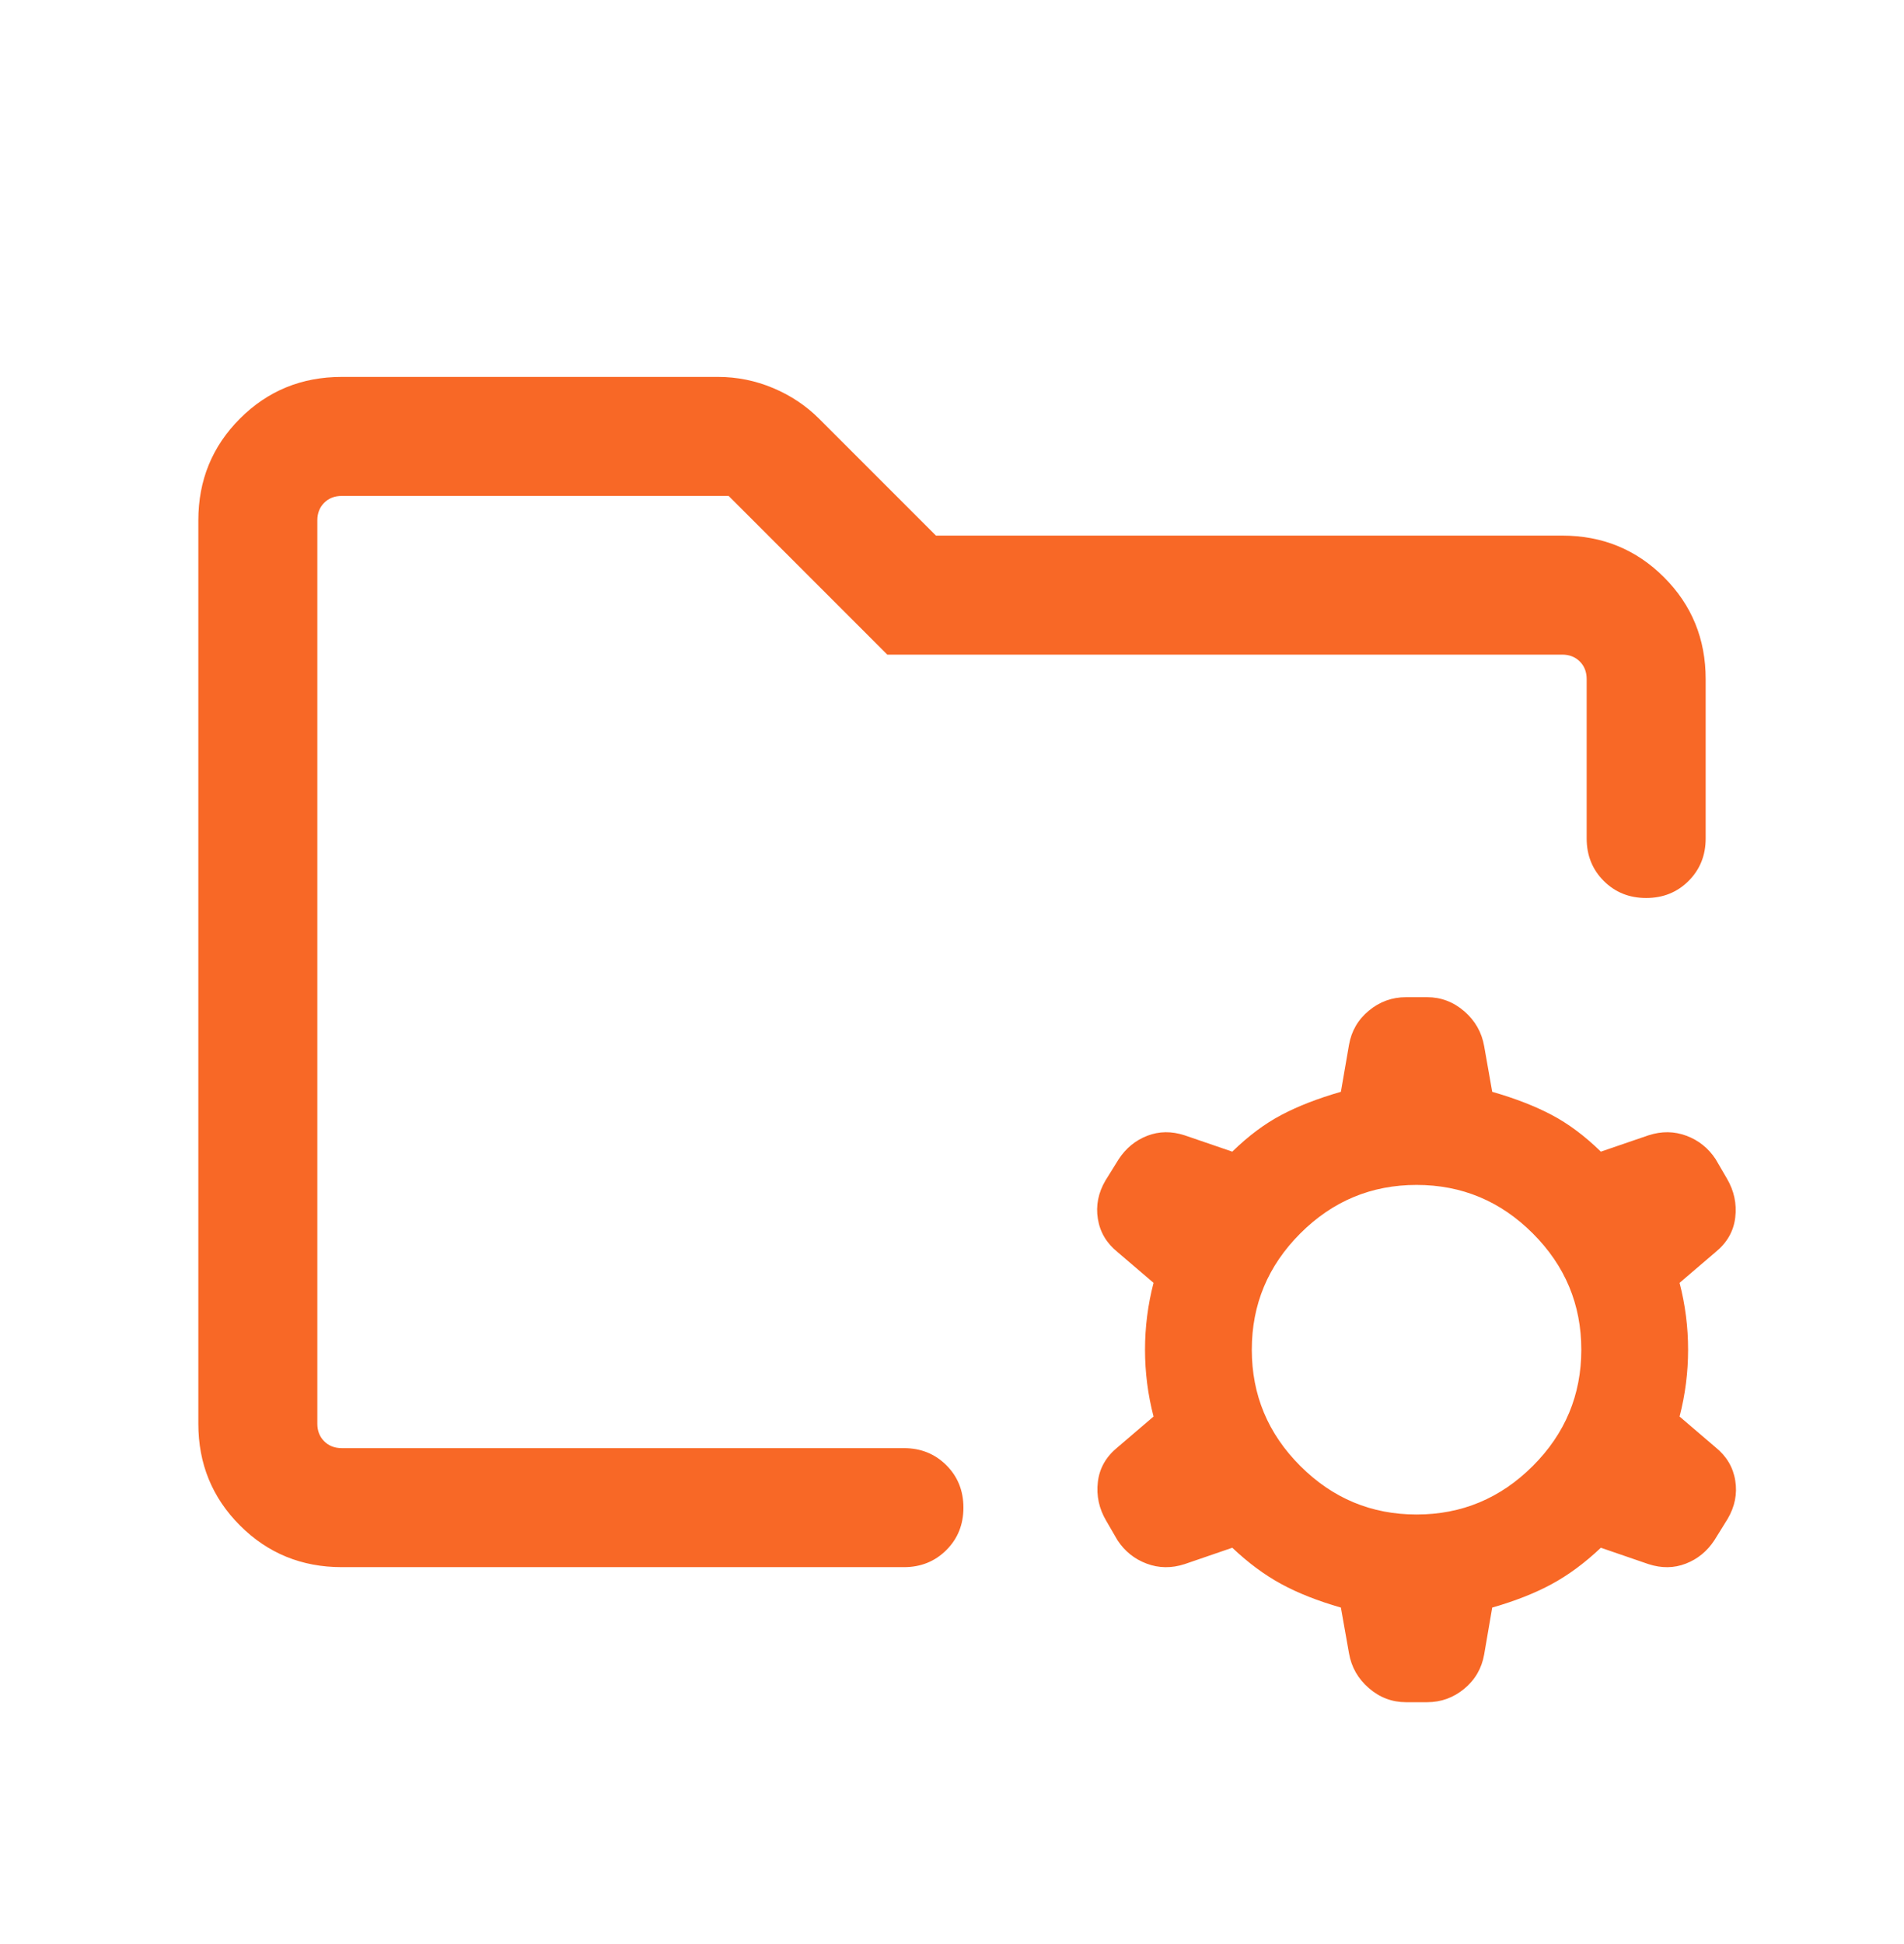 <svg width="48" height="49" viewBox="0 0 48 49" fill="none" xmlns="http://www.w3.org/2000/svg">
<path d="M35.712 38.173C36.85 38.173 37.827 37.765 38.642 36.95C39.458 36.135 39.865 35.158 39.865 34.019C39.865 32.881 39.458 31.904 38.642 31.088C37.827 30.273 36.85 29.866 35.712 29.866C34.573 29.866 33.596 30.273 32.781 31.088C31.965 31.904 31.558 32.881 31.558 34.019C31.558 35.158 31.965 36.135 32.781 36.95C33.596 37.765 34.573 38.173 35.712 38.173ZM35.446 42.904C35.095 42.904 34.782 42.786 34.51 42.55C34.236 42.314 34.069 42.02 34.008 41.669L33.804 40.519C33.224 40.352 32.724 40.155 32.304 39.927C31.883 39.699 31.471 39.394 31.066 39.011L29.866 39.423C29.535 39.531 29.215 39.527 28.907 39.411C28.6 39.296 28.355 39.1 28.173 38.823L27.889 38.334C27.706 38.024 27.636 37.697 27.677 37.352C27.718 37.007 27.883 36.717 28.173 36.48L29.081 35.704C28.937 35.15 28.866 34.588 28.866 34.019C28.866 33.45 28.937 32.889 29.081 32.334L28.173 31.558C27.896 31.334 27.731 31.056 27.677 30.721C27.623 30.386 27.687 30.064 27.869 29.754L28.204 29.215C28.386 28.939 28.626 28.742 28.923 28.627C29.221 28.512 29.535 28.508 29.866 28.616L31.066 29.027C31.471 28.632 31.883 28.324 32.304 28.102C32.724 27.88 33.224 27.686 33.804 27.519L34.008 26.338C34.069 25.987 34.236 25.699 34.51 25.473C34.782 25.247 35.095 25.134 35.446 25.134H35.977C36.328 25.134 36.641 25.253 36.913 25.488C37.187 25.724 37.354 26.018 37.416 26.369L37.619 27.519C38.199 27.686 38.699 27.88 39.119 28.102C39.54 28.324 39.953 28.632 40.358 29.027L41.557 28.616C41.889 28.508 42.208 28.512 42.516 28.627C42.823 28.742 43.068 28.939 43.25 29.215L43.535 29.704C43.717 30.014 43.787 30.341 43.746 30.686C43.705 31.032 43.54 31.322 43.25 31.558L42.342 32.334C42.486 32.889 42.557 33.45 42.557 34.019C42.557 34.588 42.486 35.15 42.342 35.704L43.25 36.48C43.527 36.704 43.692 36.983 43.746 37.318C43.8 37.652 43.736 37.974 43.553 38.285L43.219 38.823C43.037 39.1 42.797 39.296 42.5 39.411C42.203 39.527 41.889 39.531 41.557 39.423L40.358 39.011C39.953 39.394 39.54 39.699 39.119 39.927C38.699 40.155 38.199 40.352 37.619 40.519L37.416 41.7C37.354 42.051 37.187 42.34 36.913 42.566C36.641 42.791 36.328 42.904 35.977 42.904H35.446ZM8 36.5V12.5V21.235V20.5V36.5ZM8.616 39.5C7.605 39.5 6.75 39.15 6.05 38.45C5.35 37.75 5 36.895 5 35.885V13.116C5 12.105 5.35 11.25 6.05 10.55C6.75 9.85 7.605 9.5 8.616 9.5H18.1C18.582 9.5 19.046 9.594 19.491 9.781C19.935 9.968 20.322 10.226 20.65 10.554L23.596 13.5H39.385C40.395 13.5 41.25 13.85 41.95 14.55C42.65 15.25 43 16.105 43 17.116V21.134C43 21.56 42.856 21.917 42.569 22.204C42.282 22.491 41.926 22.634 41.5 22.634C41.074 22.634 40.718 22.491 40.431 22.204C40.144 21.917 40 21.56 40 21.134V17.116C40 16.936 39.942 16.788 39.827 16.673C39.712 16.558 39.564 16.5 39.385 16.5H22.369L18.369 12.5H8.616C8.436 12.5 8.288 12.558 8.173 12.673C8.058 12.788 8 12.936 8 13.116V35.885C8 36.064 8.058 36.212 8.173 36.327C8.288 36.442 8.436 36.5 8.616 36.5H22.788C23.214 36.5 23.57 36.644 23.858 36.931C24.145 37.218 24.288 37.574 24.288 38C24.288 38.426 24.145 38.782 23.858 39.069C23.57 39.356 23.214 39.5 22.788 39.5H8.616Z" fill="#F86826"/>
</svg>
